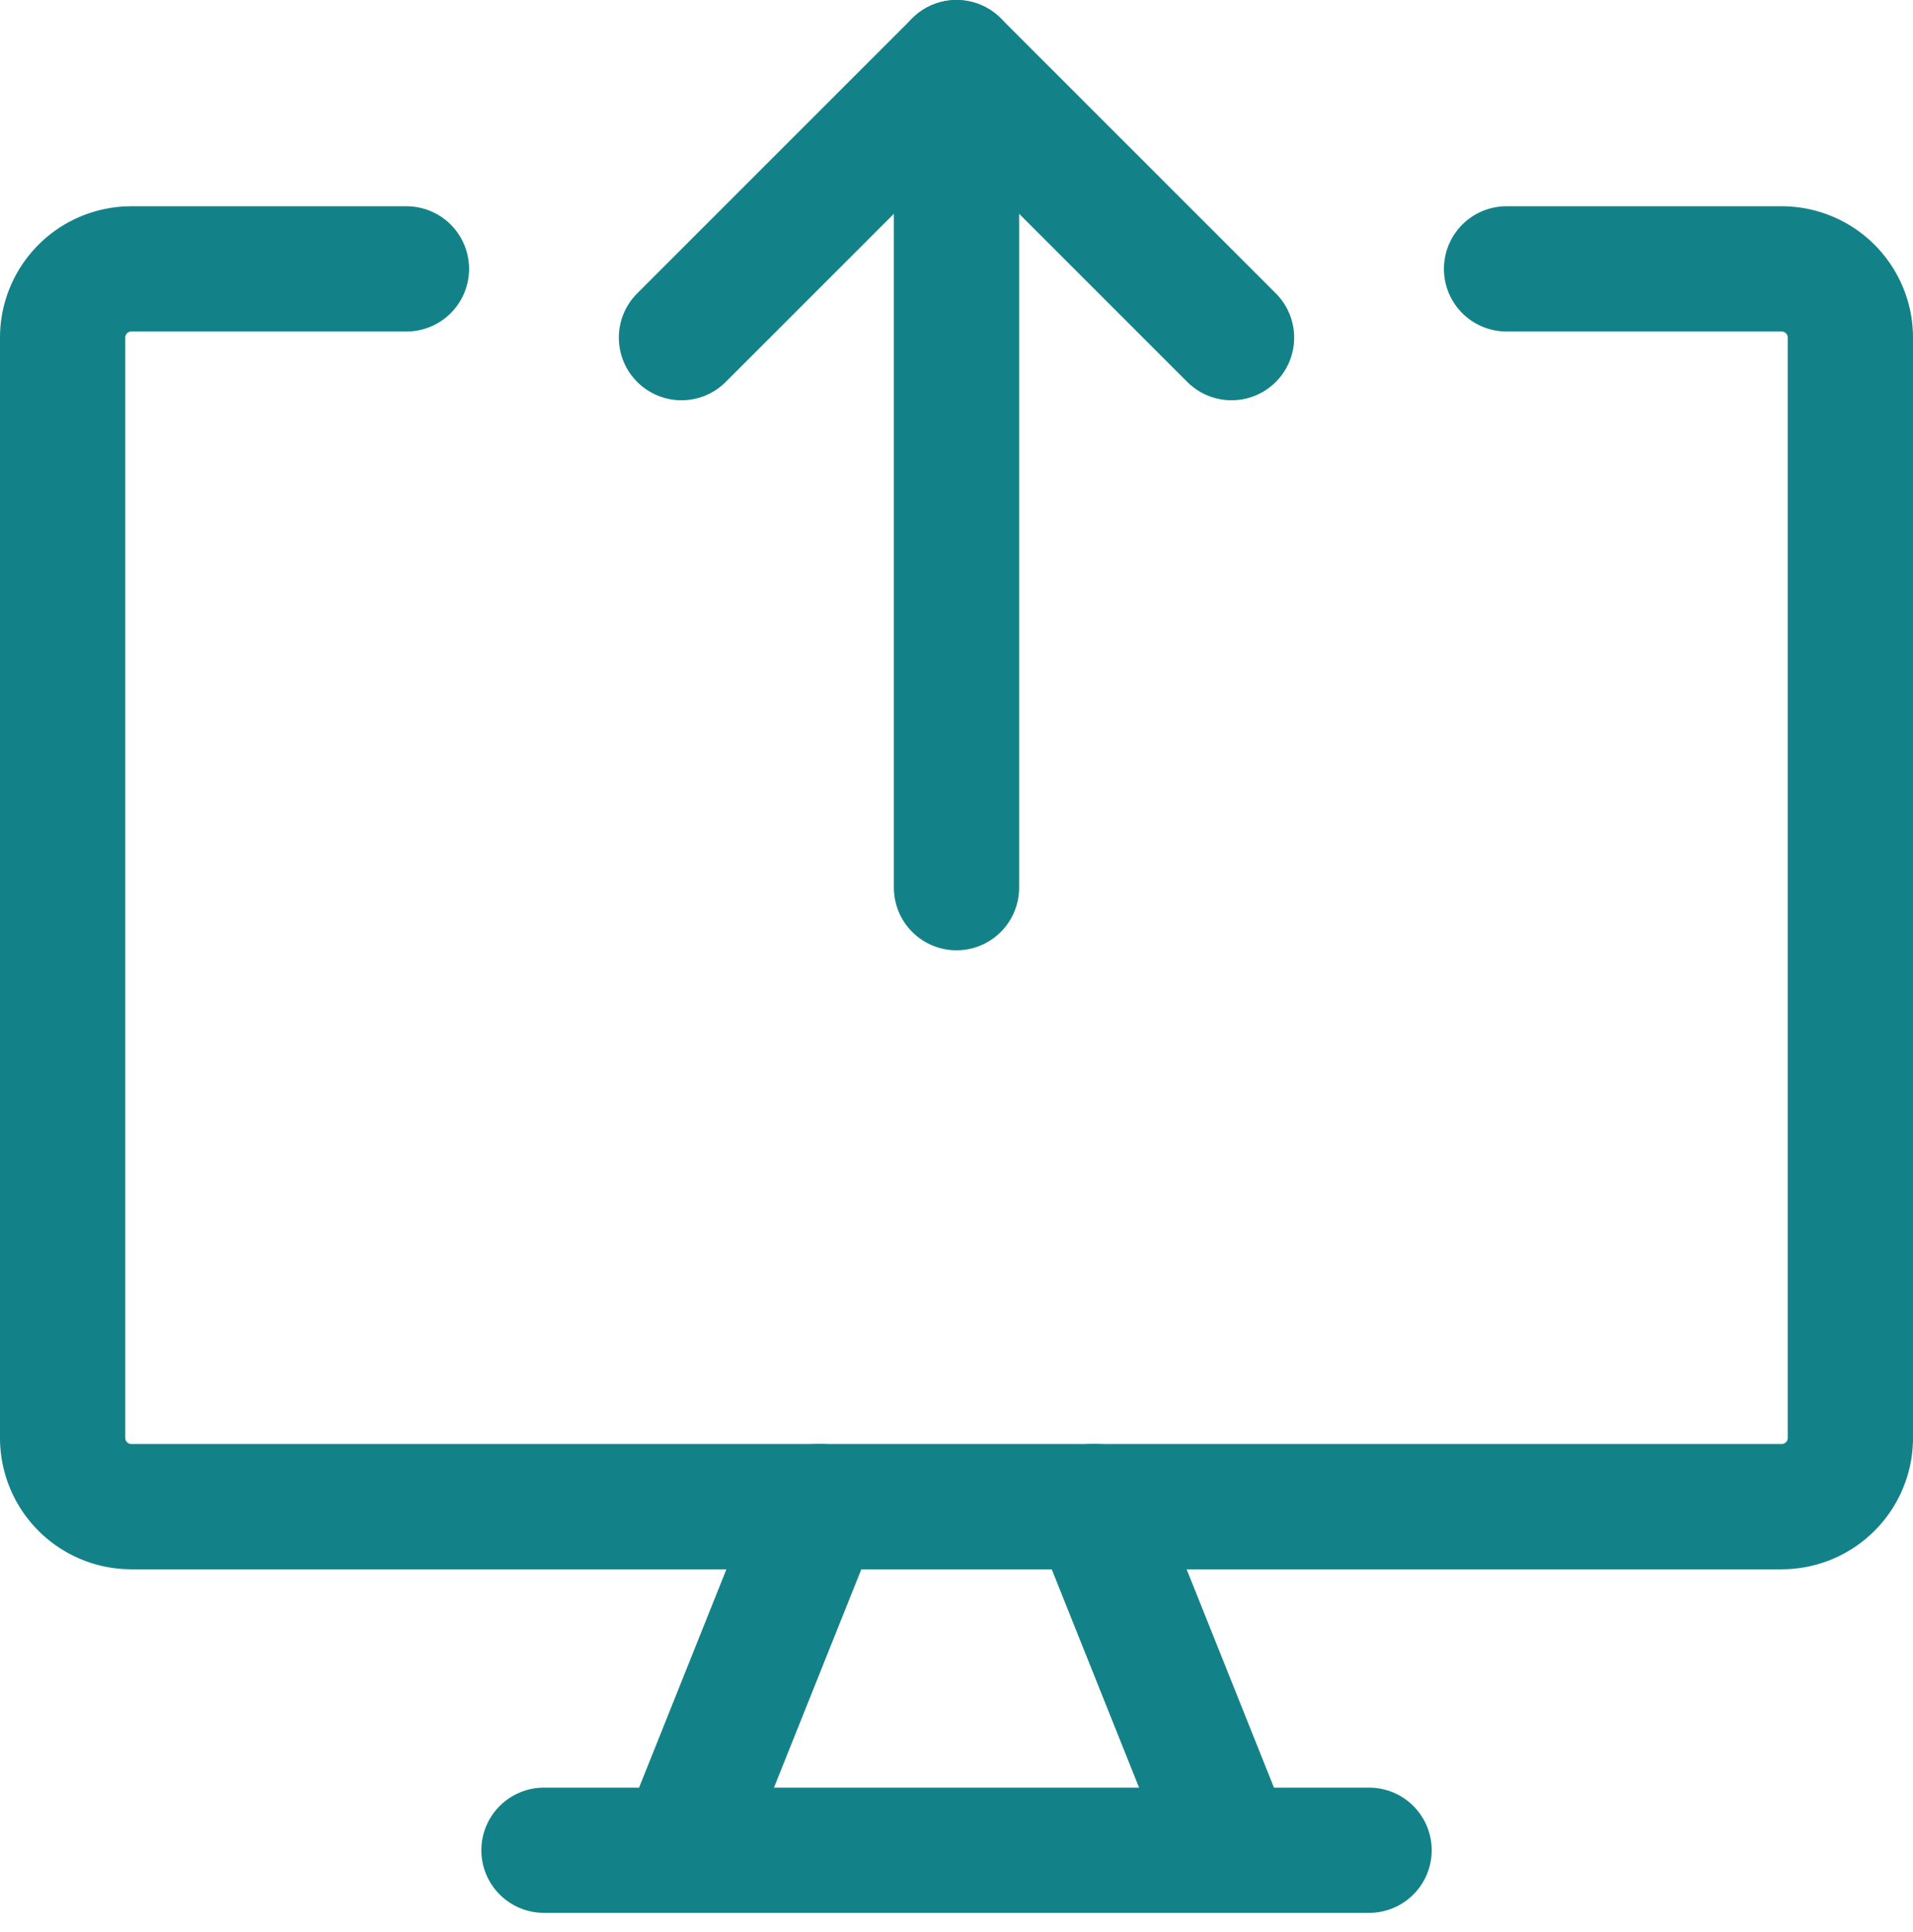 <svg xmlns="http://www.w3.org/2000/svg" width="45.816" height="46.266" viewBox="0 0 45.816 46.266">
  <g id="sales-analysis" transform="translate(1.5 1.5)">
    <path id="Vector" d="M35.082,2h6.587a1.647,1.647,0,0,1,1.647,1.647V30a1.647,1.647,0,0,1-1.647,1.647H2.147A1.647,1.647,0,0,1,.5,30V3.647A1.647,1.647,0,0,1,2.147,2H8.734" transform="translate(-0.5 2.94)" fill="none" stroke="#138288" stroke-linecap="round" stroke-linejoin="round" stroke-width="3"/>
    <path id="Vector_2" d="M8.294,11,5,19.234" transform="translate(9.821 23.582)" fill="none" stroke="#138288" stroke-linecap="round" stroke-linejoin="round" stroke-width="3"/>
    <path id="Vector_3" d="M8,11l3.294,8.234" transform="translate(16.702 23.582)" fill="none" stroke="#138288" stroke-linecap="round" stroke-linejoin="round" stroke-width="3"/>
    <path id="Vector_4" d="M4,13.5H23.761" transform="translate(7.528 29.316)" fill="none" stroke="#138288" stroke-linecap="round" stroke-linejoin="round" stroke-width="3"/>
    <path id="Vector_5" d="M7,20.261V.5" transform="translate(14.408 -0.5)" fill="none" stroke="#138288" stroke-linecap="round" stroke-linejoin="round" stroke-width="3"/>
    <path id="Vector_6" d="M5,7.087,11.587.5l6.587,6.587" transform="translate(9.821 -0.5)" fill="none" stroke="#138288" stroke-linecap="round" stroke-linejoin="round" stroke-width="3"/>
  </g>
</svg>
